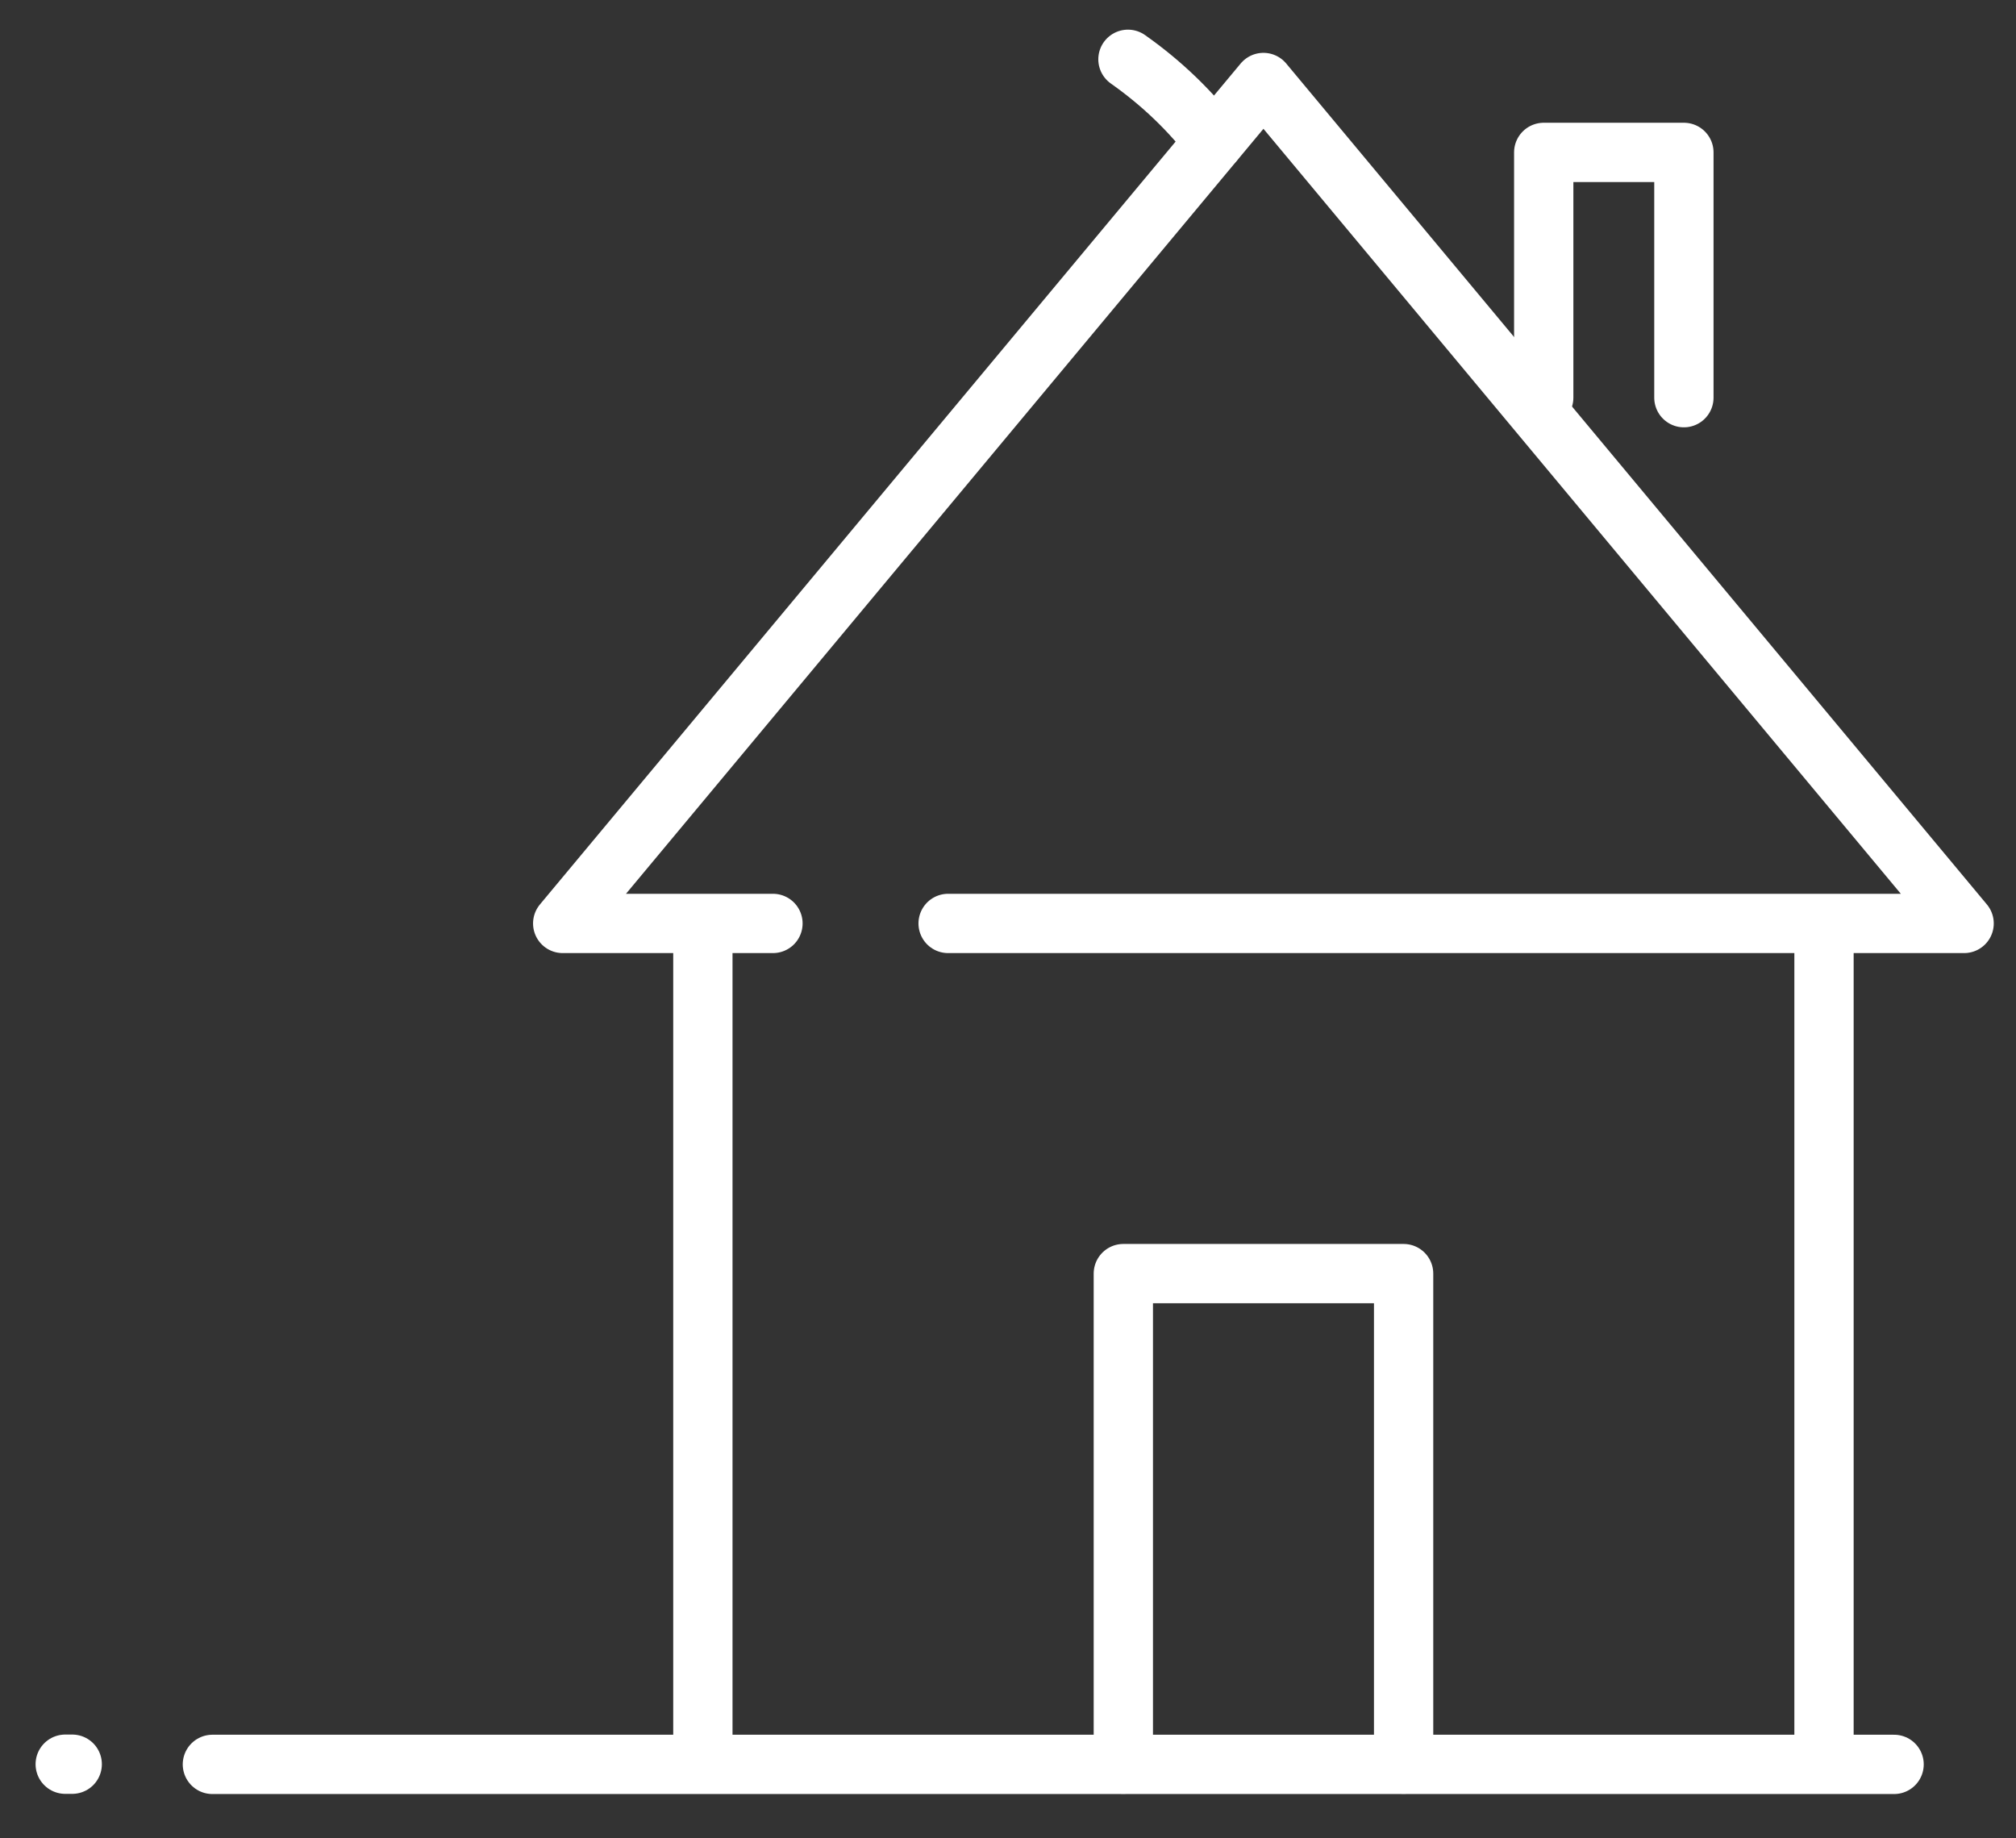 <svg xmlns="http://www.w3.org/2000/svg" width="34" height="31" viewBox="0 0 34 31" fill="none"><rect x="0" y="0" width="34" height="31" fill="#333333" stroke="none"/><path d="M19.023 1C19.597 1.404 20.084 1.877 20.473 2.389" stroke="white" stroke-miterlimit="10" stroke-linecap="round" stroke-linejoin="round"></path><path d="M26.035 6.706V2.57H28.399V6.706" stroke="white" stroke-miterlimit="10" stroke-linecap="round" stroke-linejoin="round"></path><path d="M3.582 29.753H30.762V15.572H15.99H33.125L21.308 1.391L9.49 15.572H13.036H11.854V29.753H31.944" stroke="white" stroke-miterlimit="10" stroke-linecap="round" stroke-linejoin="round"></path><path d="M18.945 29.749V21.477H23.672V29.749" stroke="white" stroke-miterlimit="10" stroke-linecap="round" stroke-linejoin="round"></path><path d="M1.1 29.75H1.218" stroke="white" stroke-miterlimit="10" stroke-linecap="round" stroke-linejoin="round"></path></svg>